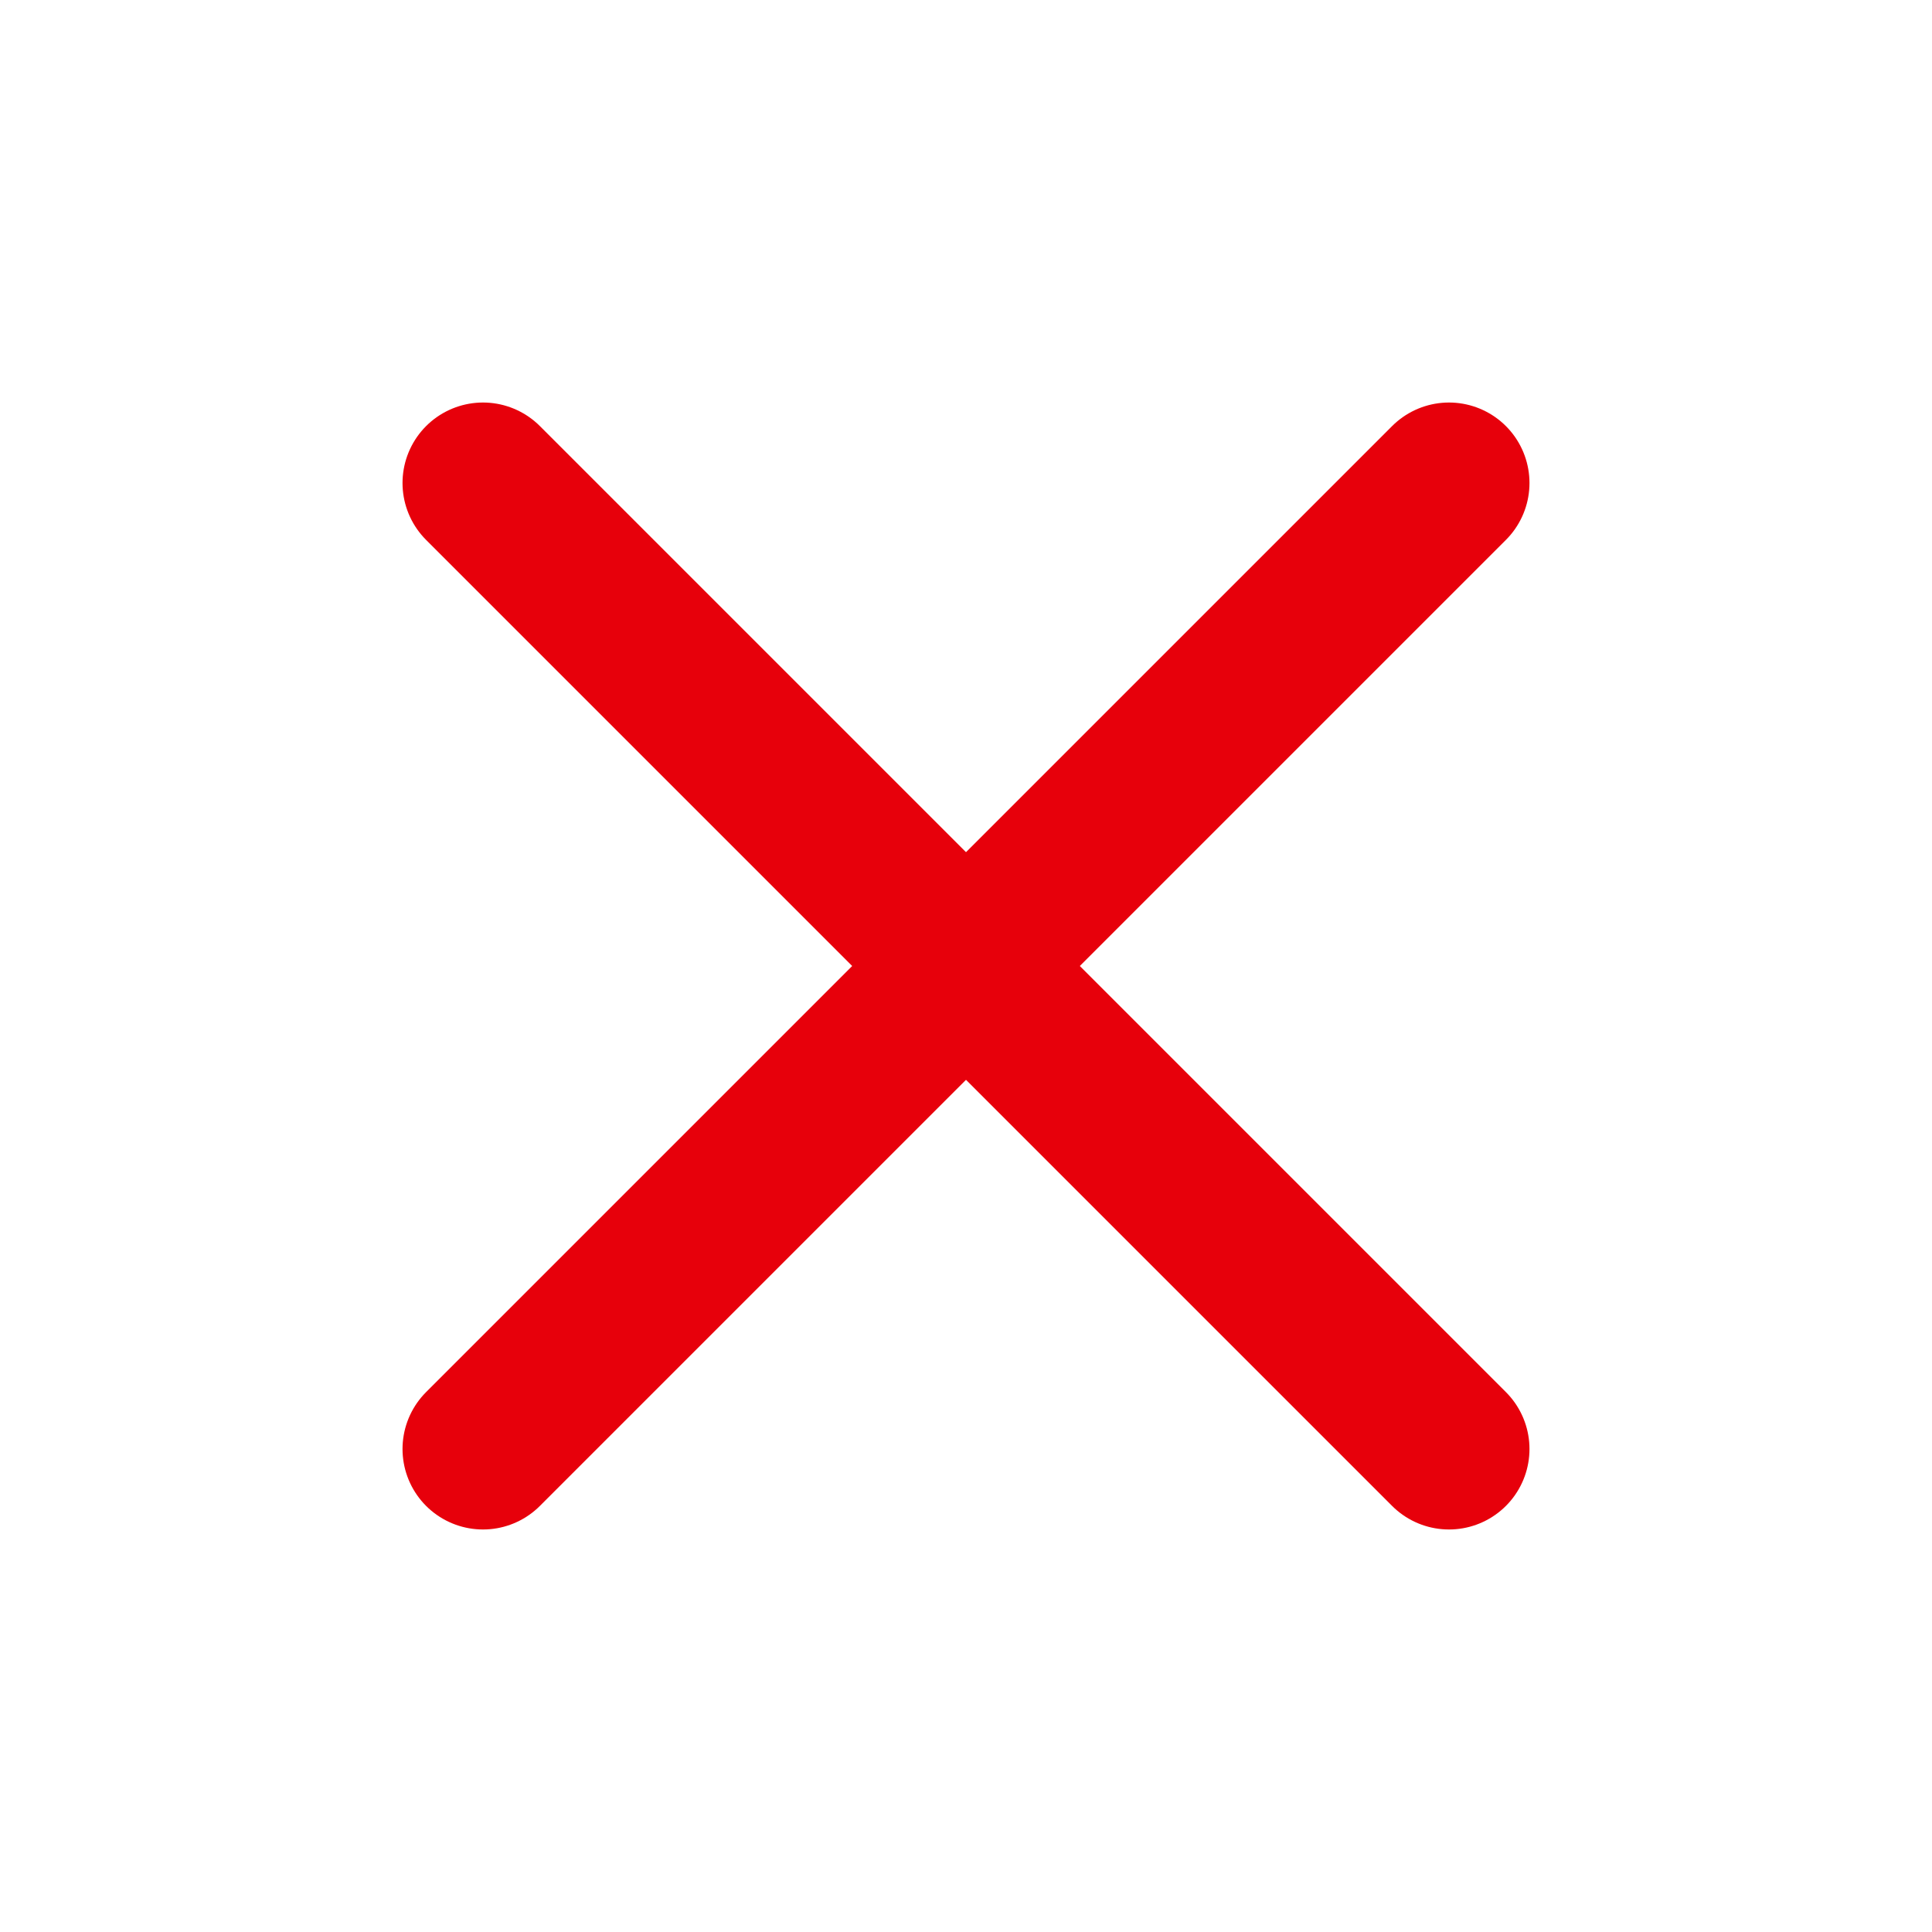 <svg width="16" height="16" viewBox="0 0 16 16" fill="none" xmlns="http://www.w3.org/2000/svg">
<path d="M12 4L4 12" stroke="#E7000B" stroke-width="1.333" stroke-linecap="round" stroke-linejoin="round"/>
<path d="M4 4L12 12" stroke="#E7000B" stroke-width="1.333" stroke-linecap="round" stroke-linejoin="round"/>
</svg>
